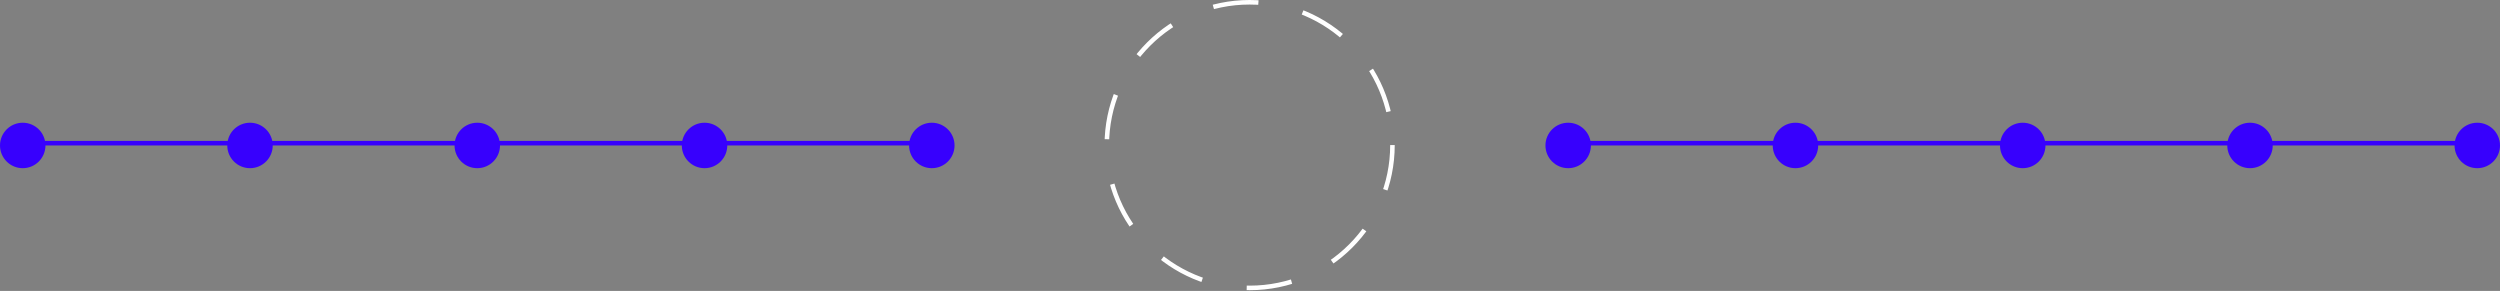<?xml version="1.0" encoding="UTF-8"?> <svg xmlns="http://www.w3.org/2000/svg" width="550" height="64" viewBox="0 0 550 64" fill="none"><rect x="0" y="0" width="550" height="64" fill="#808080" stroke="none"/><circle cx="274.92" cy="31.92" r="31.42" stroke="white" stroke-dasharray="10 10"></circle><circle cx="5" cy="32" r="5" transform="rotate(-90 5 32)" fill="#3700FD"></circle><circle cx="55" cy="32" r="5" transform="rotate(-90 55 32)" fill="#3700FD"></circle><circle cx="105" cy="32" r="5" transform="rotate(-90 105 32)" fill="#3700FD"></circle><circle cx="155" cy="32" r="5" transform="rotate(-90 155 32)" fill="#3700FD"></circle><circle cx="205" cy="32" r="5" transform="rotate(-90 205 32)" fill="#3700FD"></circle><line x1="4" y1="31.5" x2="205" y2="31.5" stroke="#3700FD"></line><circle cx="345" cy="32" r="5" transform="rotate(-90 345 32)" fill="#3700FD"></circle><circle cx="395" cy="32" r="5" transform="rotate(-90 395 32)" fill="#3700FD"></circle><circle cx="445" cy="32" r="5" transform="rotate(-90 445 32)" fill="#3700FD"></circle><circle cx="495" cy="32" r="5" transform="rotate(-90 495 32)" fill="#3700FD"></circle><circle cx="545" cy="32" r="5" transform="rotate(-90 545 32)" fill="#3700FD"></circle><line x1="344" y1="31.5" x2="545" y2="31.5" stroke="#3700FD"></line></svg> 